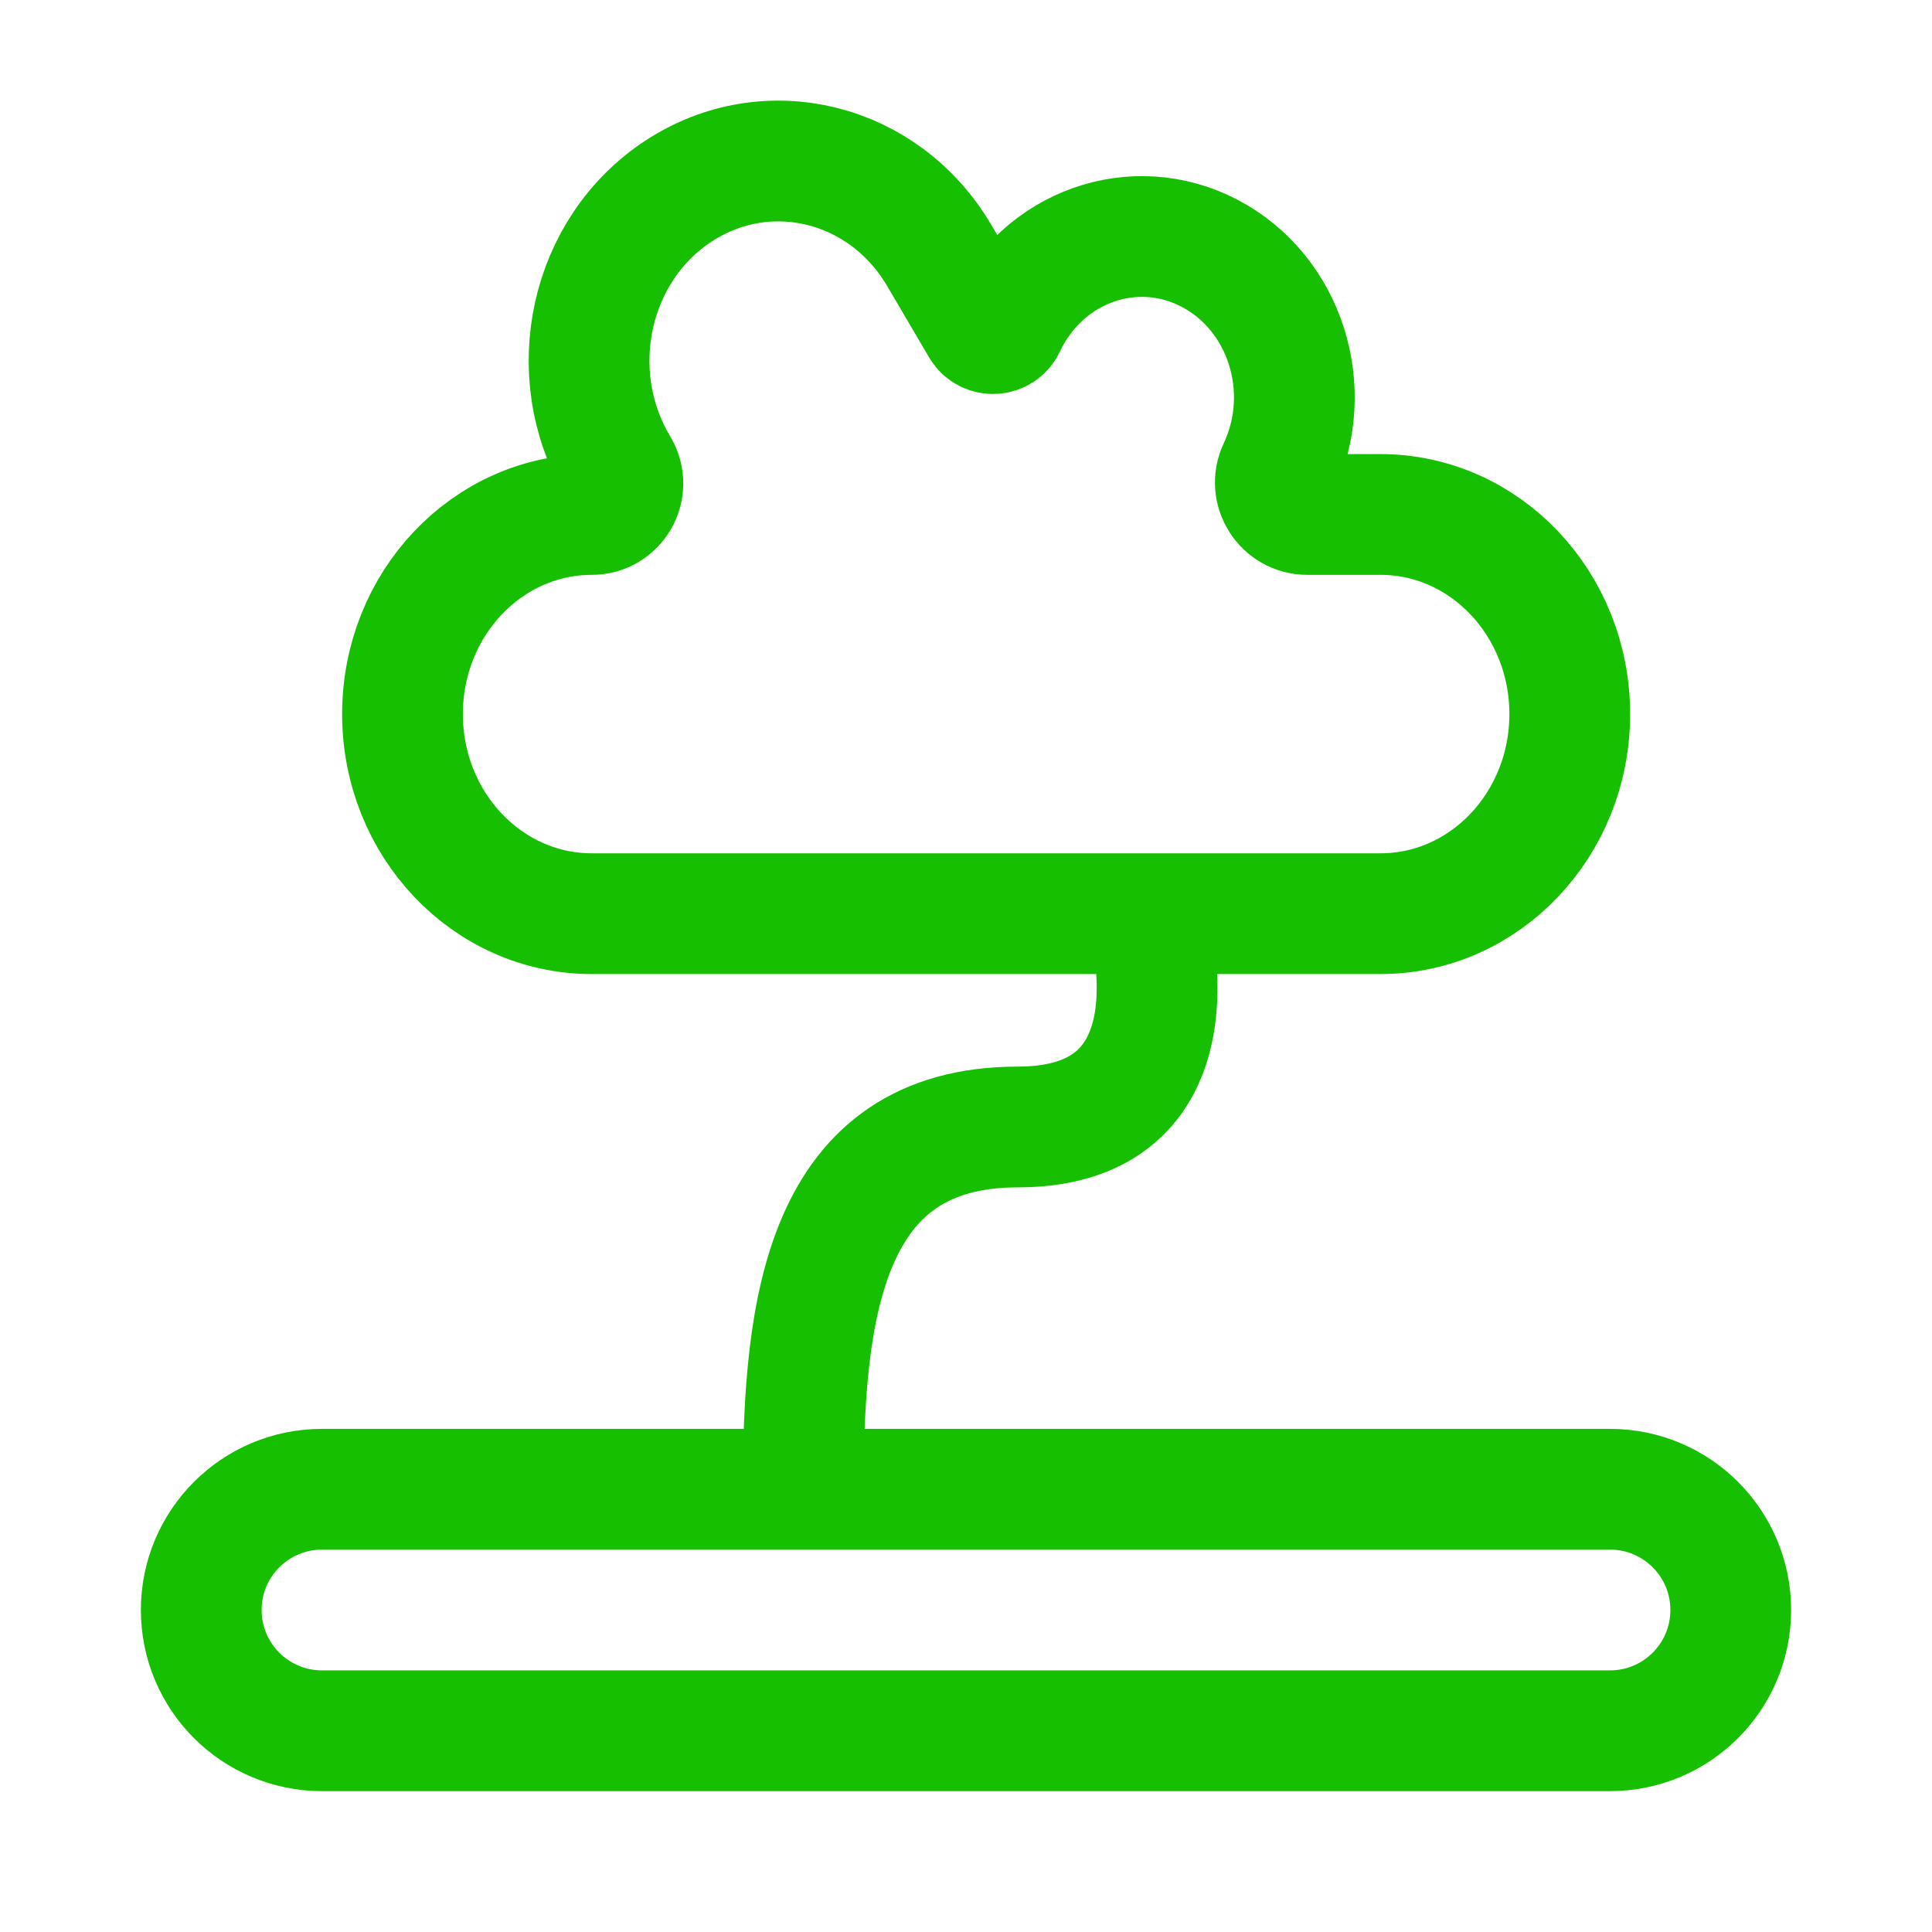 <svg width="48" height="48" viewBox="0 0 48 48" fill="none" xmlns="http://www.w3.org/2000/svg">
<path d="M5 40C5 38.343 6.343 37 8 37H8.769H39.006H40C41.657 37 43 38.343 43 40C43 41.657 41.657 43 40 43H8C6.343 43 5 41.657 5 40Z" stroke="#16BF00" stroke-width="3" stroke-linecap="round"/>
<path d="M17.955 23L18.097 22.7M18.097 22.7H14.703C12.105 22.7 10 20.48 10 17.741C10 15.002 12.105 12.782 14.703 12.782C15.3 12.782 15.671 12.133 15.368 11.618L15.341 11.572C13.973 9.244 14.653 6.188 16.861 4.745C19.068 3.302 21.967 4.019 23.335 6.347L24.378 8.122C24.516 8.356 24.861 8.34 24.977 8.094C25.907 6.118 28.181 5.312 30.054 6.294C31.928 7.275 32.692 9.672 31.762 11.648C31.513 12.175 31.898 12.782 32.481 12.782H34.297C36.895 12.782 39 15.002 39 17.741C39 20.48 36.895 22.7 34.297 22.7H32.948H28.5M18.097 22.7H21.882H28.5M28.5 22.7C28.5 22.7 30.076 28 25.28 28C20.483 28 19.955 32.5 19.955 37" stroke="#16BF00" stroke-width="3"/>
</svg>
